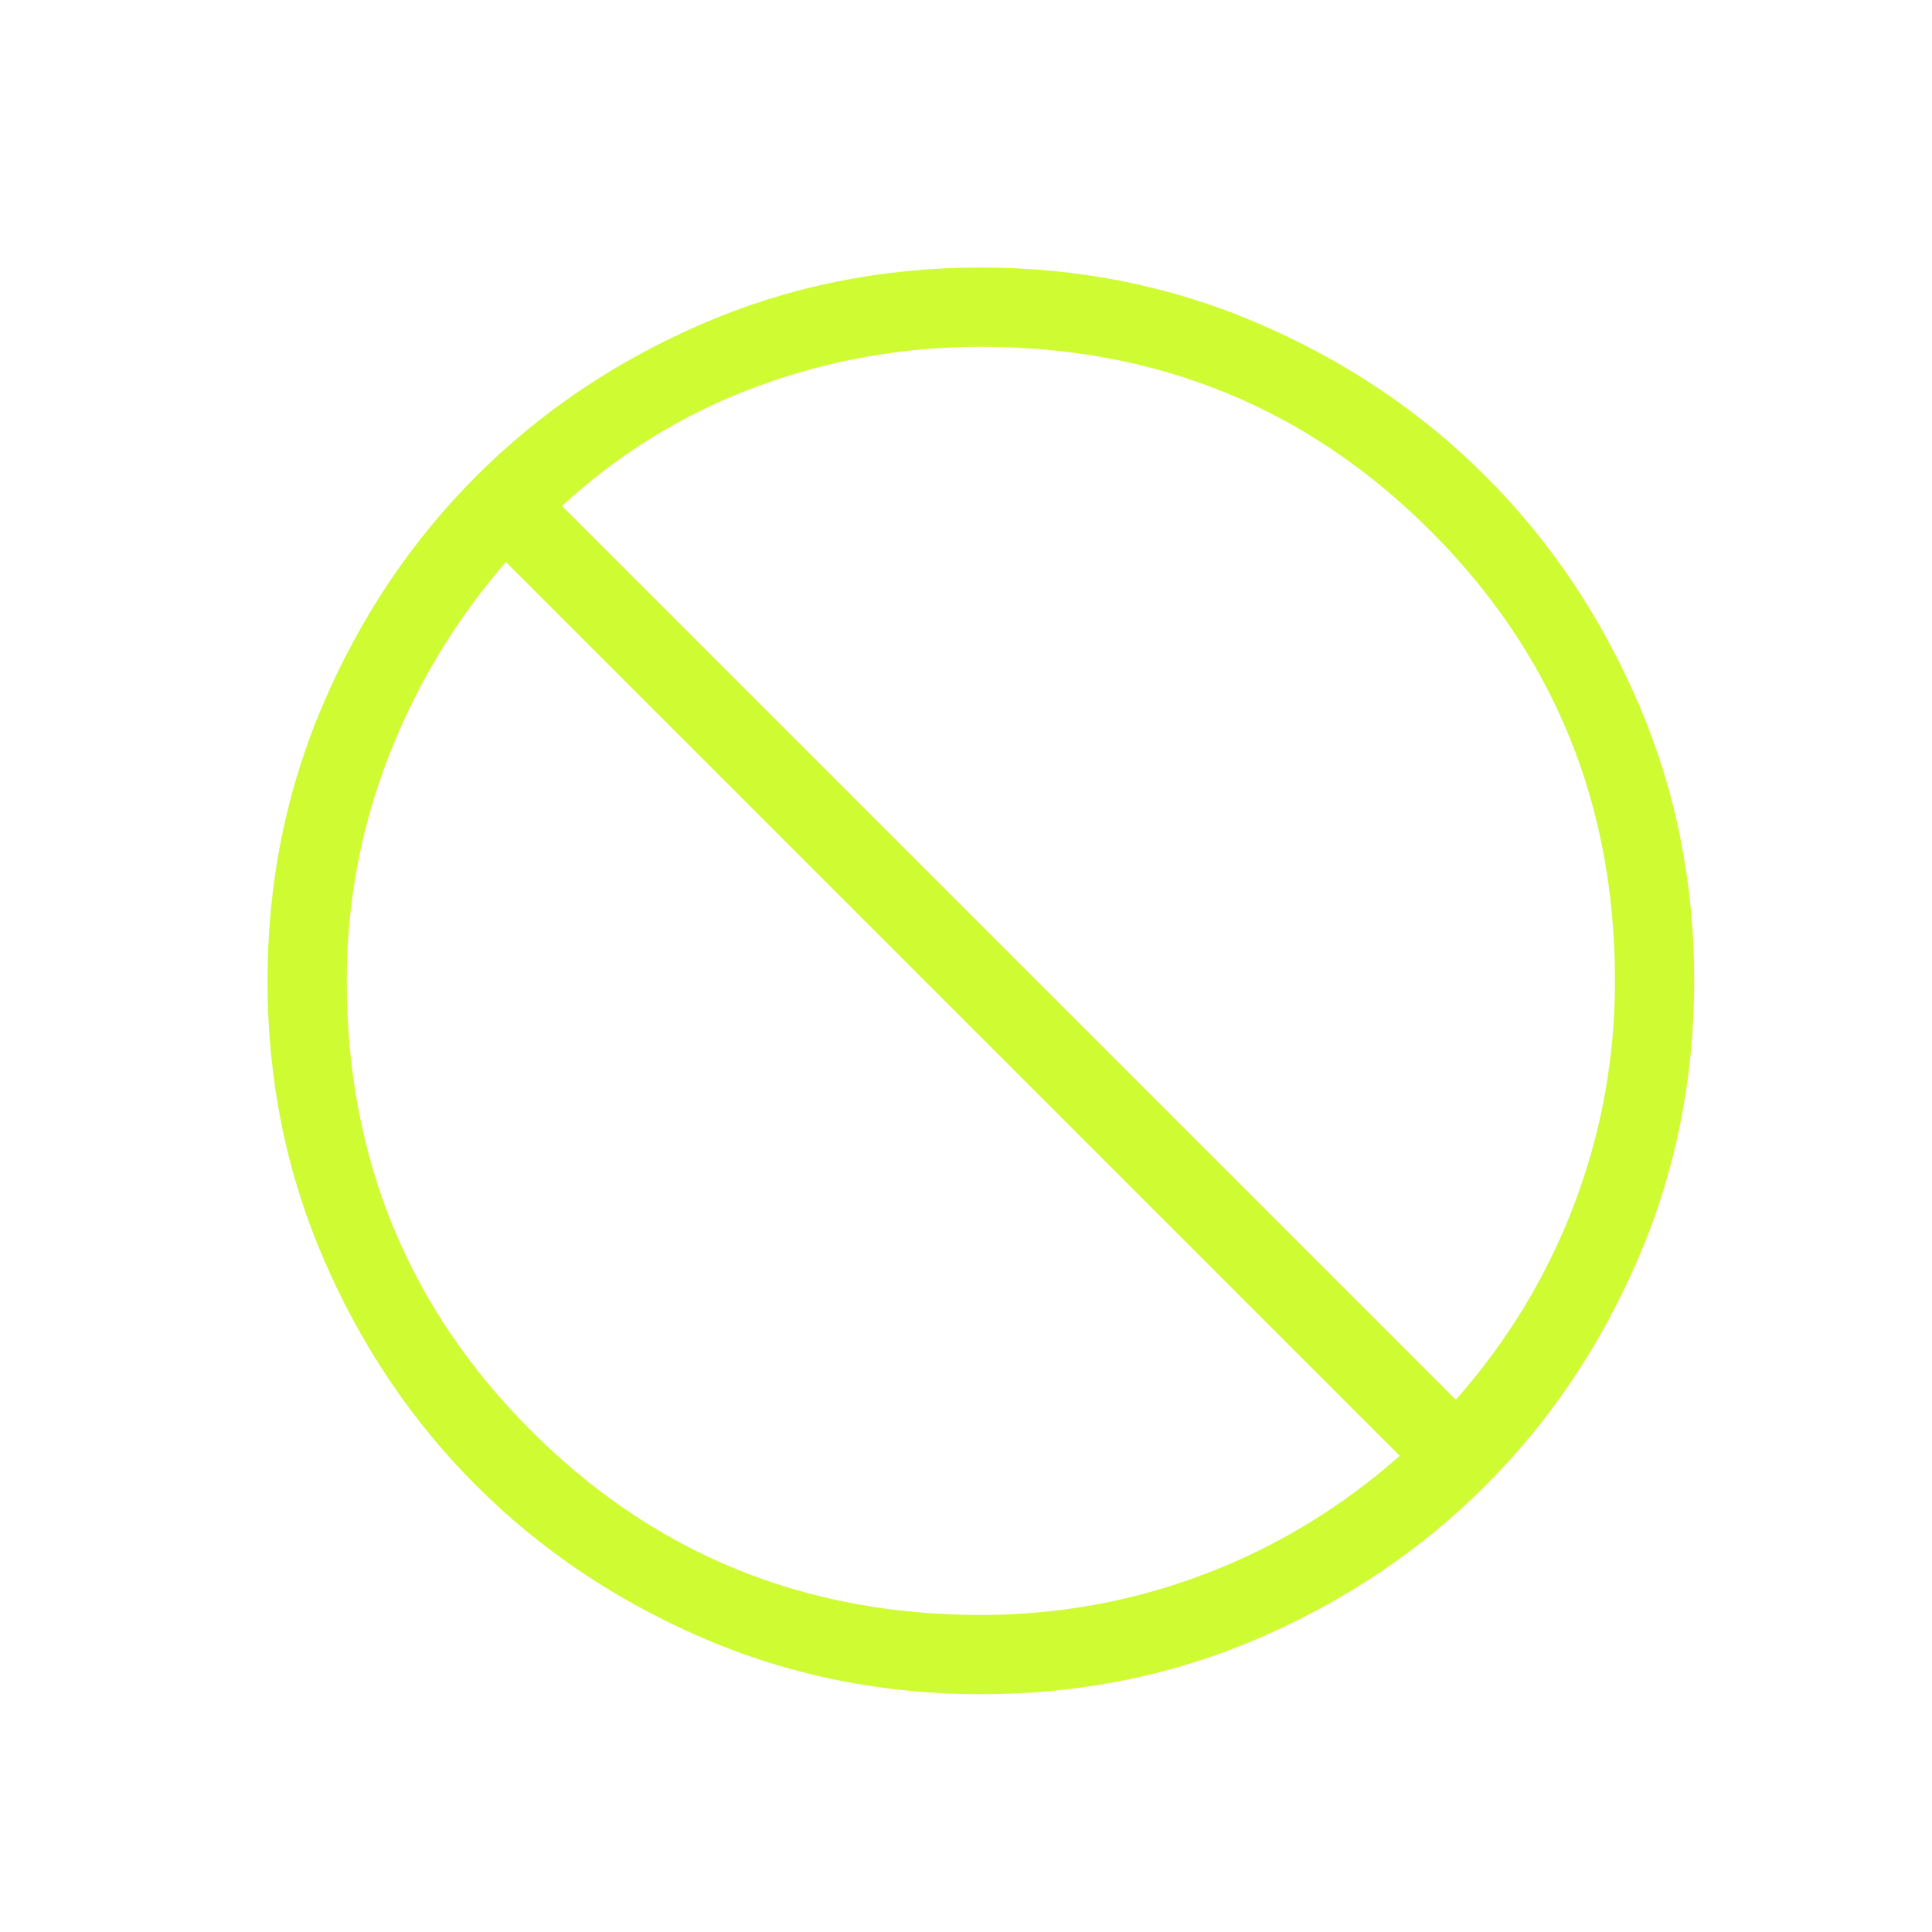 <svg width="65" height="65" viewBox="0 0 65 65" fill="none" xmlns="http://www.w3.org/2000/svg">
<path d="M33.009 57C29.69 57 26.57 56.37 23.648 55.111C20.727 53.851 18.185 52.142 16.024 49.983C13.863 47.824 12.152 45.284 10.891 42.365C9.63 39.447 9 36.328 9 33.009C9 29.69 9.63 26.57 10.889 23.648C12.149 20.727 13.858 18.185 16.017 16.024C18.176 13.863 20.716 12.152 23.635 10.891C26.553 9.63 29.672 9 32.991 9C36.31 9 39.43 9.63 42.352 10.889C45.273 12.149 47.815 13.858 49.976 16.017C52.137 18.176 53.848 20.716 55.109 23.635C56.37 26.553 57 29.672 57 32.991C57 36.31 56.37 39.43 55.111 42.352C53.851 45.273 52.142 47.815 49.983 49.976C47.824 52.137 45.284 53.848 42.365 55.109C39.447 56.37 36.328 57 33.009 57ZM33 54.333C35.604 54.333 38.111 53.876 40.522 52.961C42.933 52.047 45.123 50.72 47.092 48.979L17.021 18.908C15.314 20.877 13.996 23.067 13.064 25.478C12.132 27.889 11.667 30.396 11.667 33C11.667 38.956 13.733 44 17.867 48.133C22 52.267 27.044 54.333 33 54.333ZM48.979 47.092C50.72 45.123 52.047 42.933 52.961 40.522C53.876 38.111 54.333 35.604 54.333 33C54.333 27.044 52.267 22 48.133 17.867C44 13.733 38.956 11.667 33 11.667C30.384 11.667 27.865 12.115 25.443 13.013C23.021 13.91 20.843 15.246 18.908 17.021L48.979 47.092Z" fill="#CFFB33"/>
</svg>
